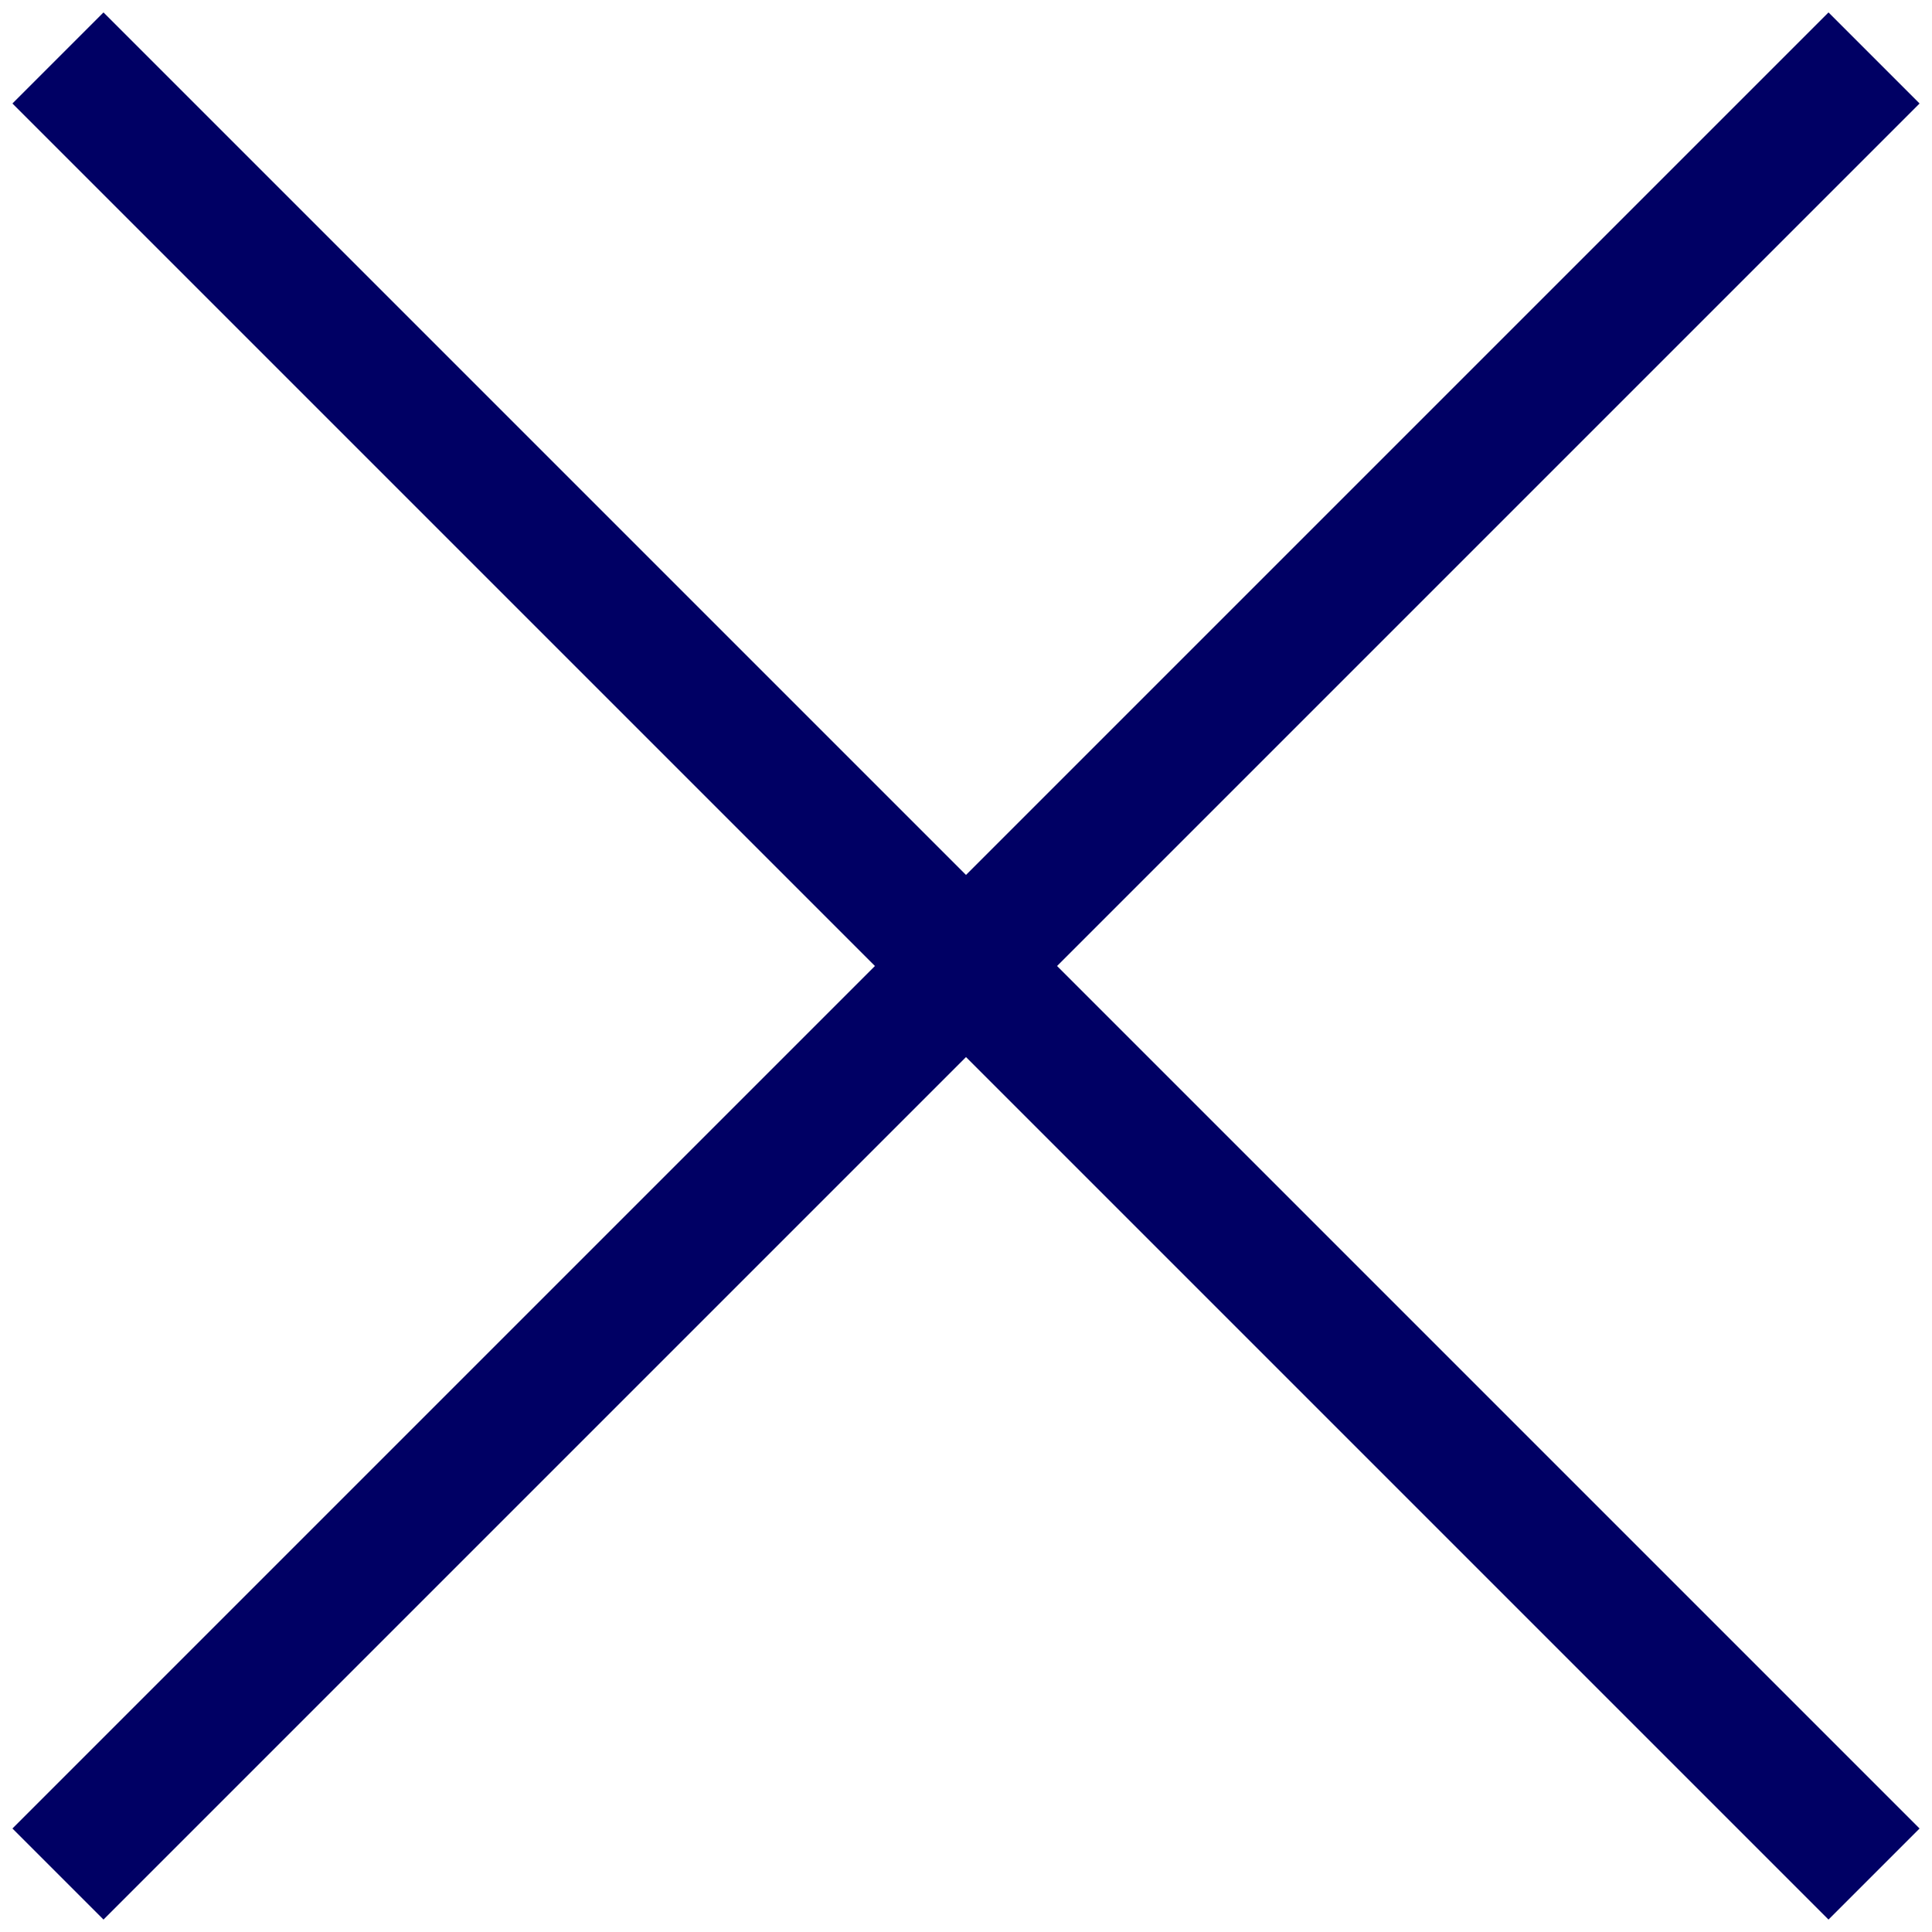 <?xml version="1.0" encoding="UTF-8"?>
<svg id="Ebene_1" xmlns="http://www.w3.org/2000/svg" version="1.1" viewBox="0 0 30 30">
  <!-- Generator: Adobe Illustrator 29.2.1, SVG Export Plug-In . SVG Version: 2.1.0 Build 116)  -->
  <defs>
    <style>
      .st0 {
        fill: none;
        stroke: #000064;
        stroke-miterlimit: 10;
        stroke-width: 2px;
      }
    </style>
  </defs>
  <line class="st0" x1=".9" y1=".9" x2="29.1" y2="29.1"/>
  <line class="st0" x1=".9" y1="29.1" x2="29.1" y2=".9"/>
</svg>
